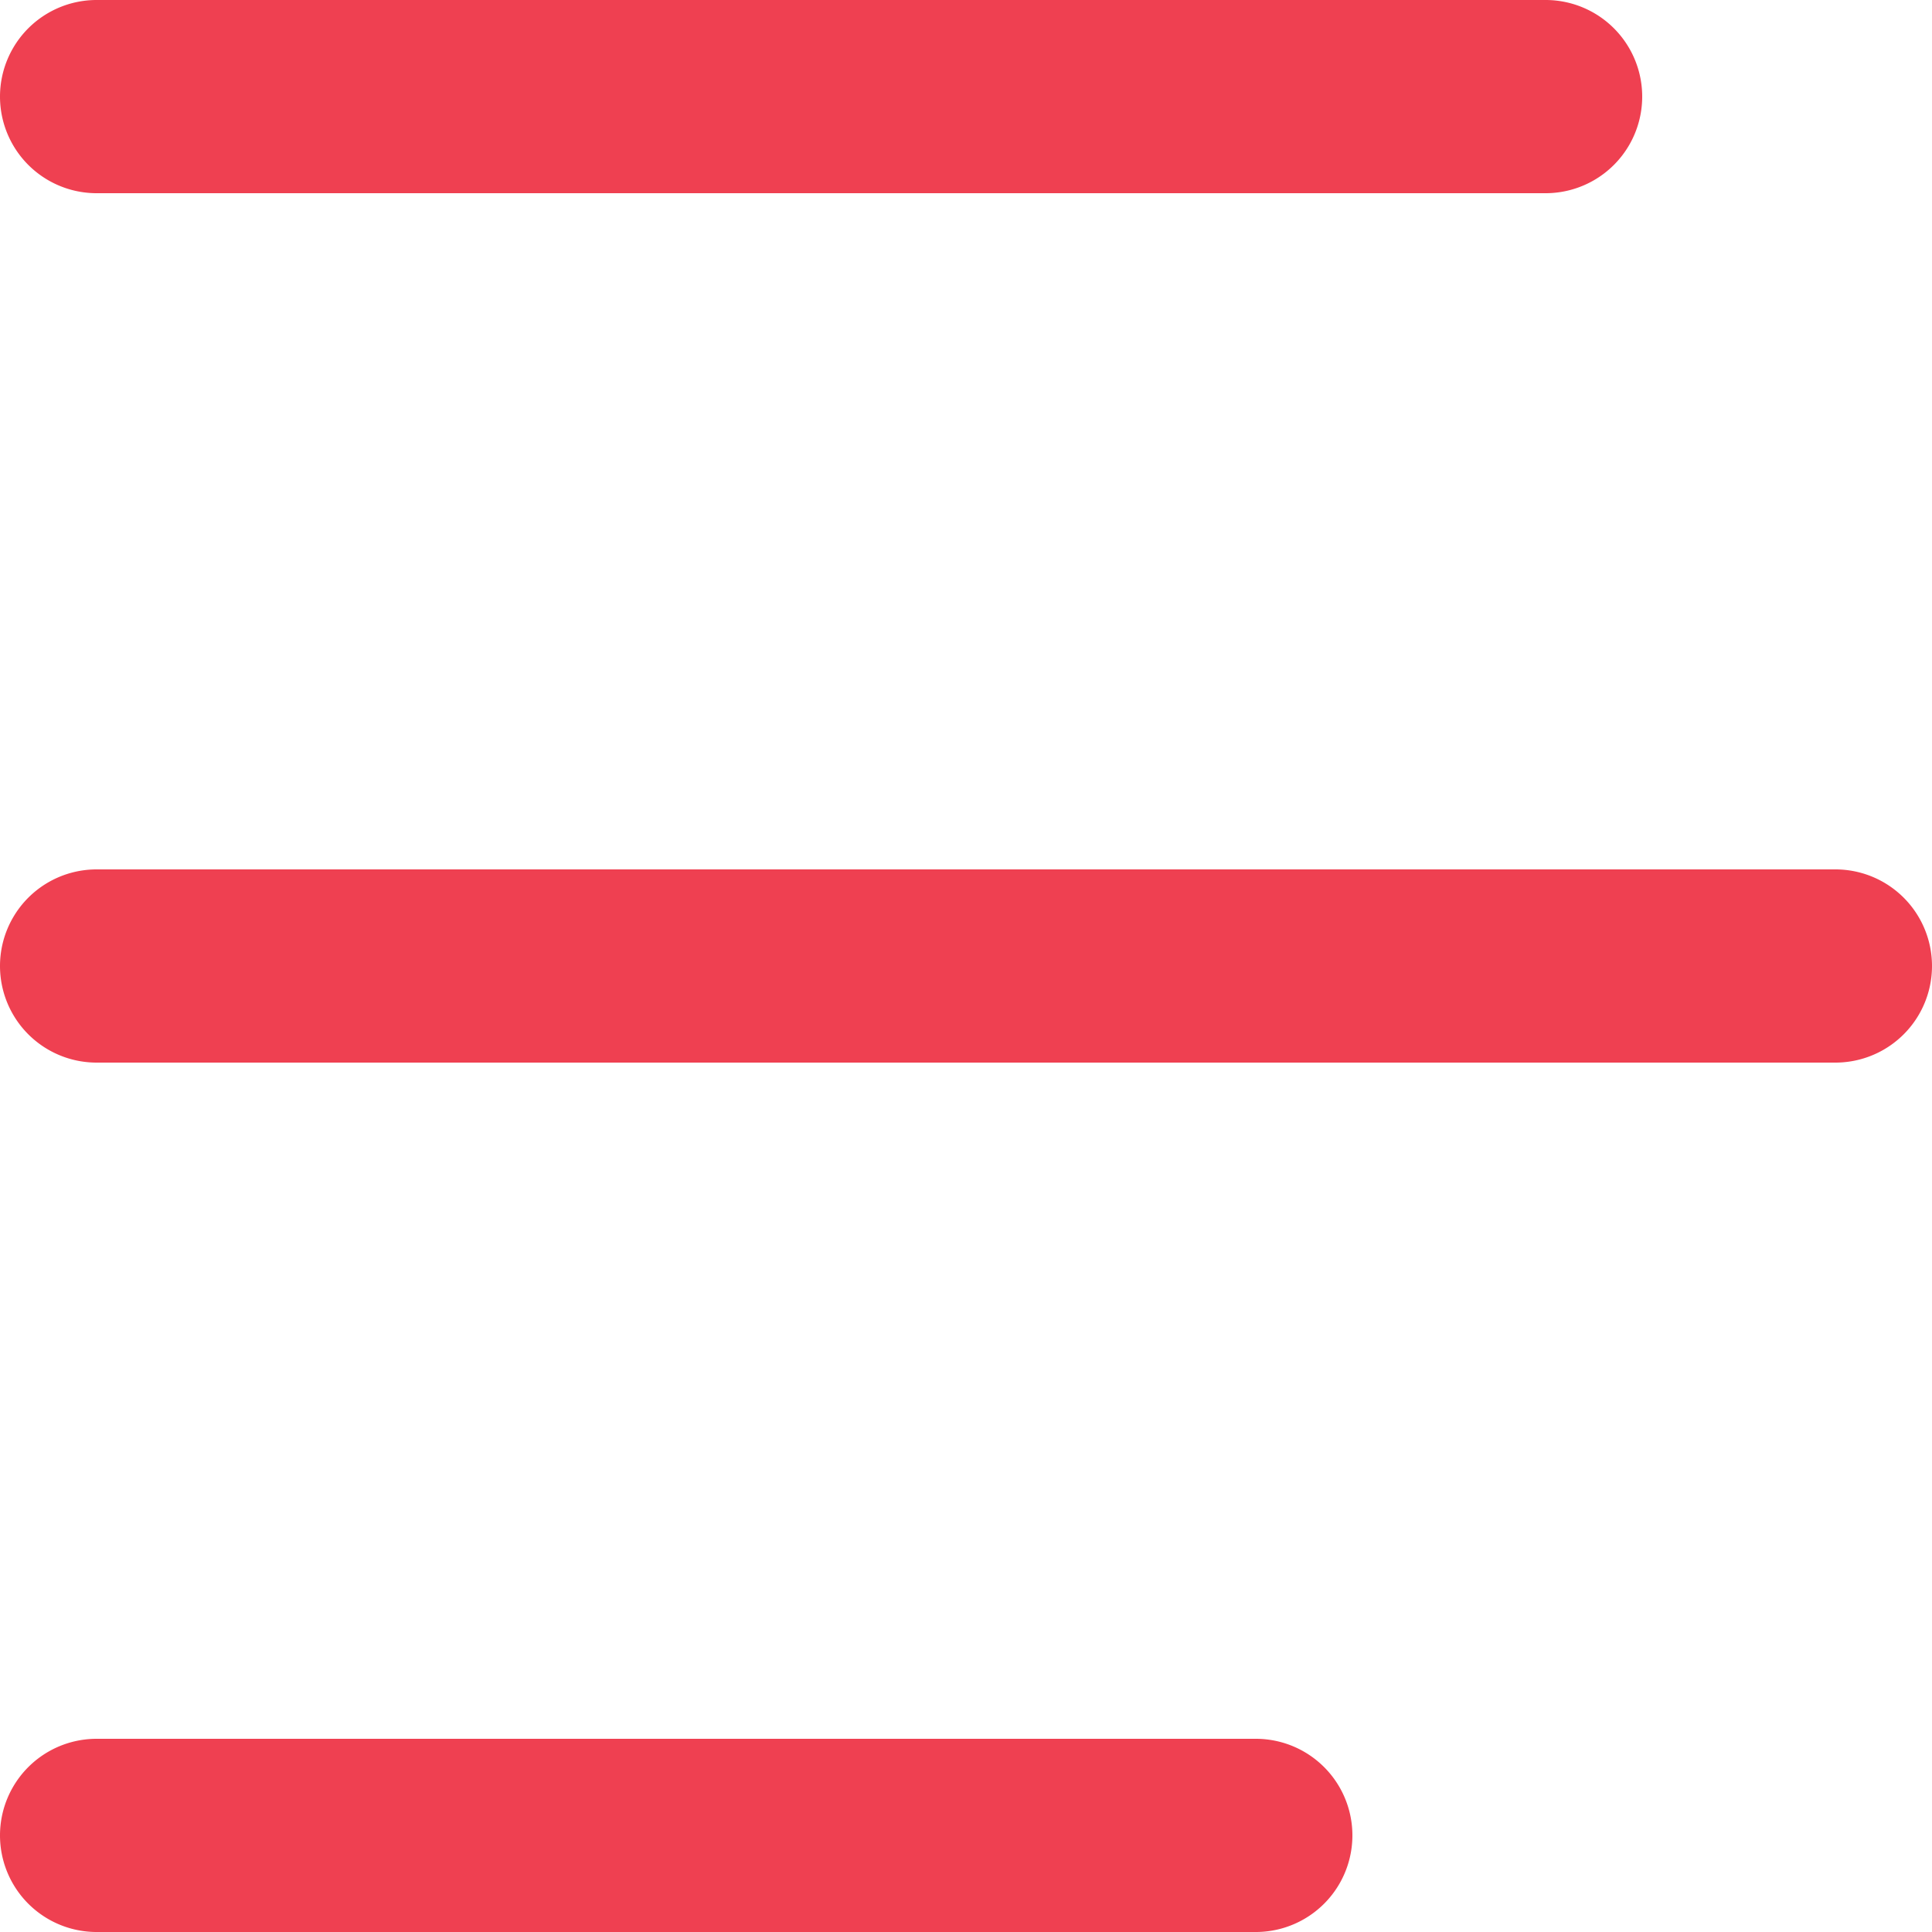 <svg xmlns="http://www.w3.org/2000/svg" width="20" height="20" viewBox="0 0 20 20">
    <path fill="#EF4051" fill-rule="evenodd" d="M1 0h15a1 1 0 0 1 0 2H1a1 1 0 1 1 0-2zm0 9h18a1 1 0 0 1 0 2H1a1 1 0 0 1 0-2zm0 9h12a1 1 0 0 1 0 2H1a1 1 0 0 1 0-2z"/>
</svg>
